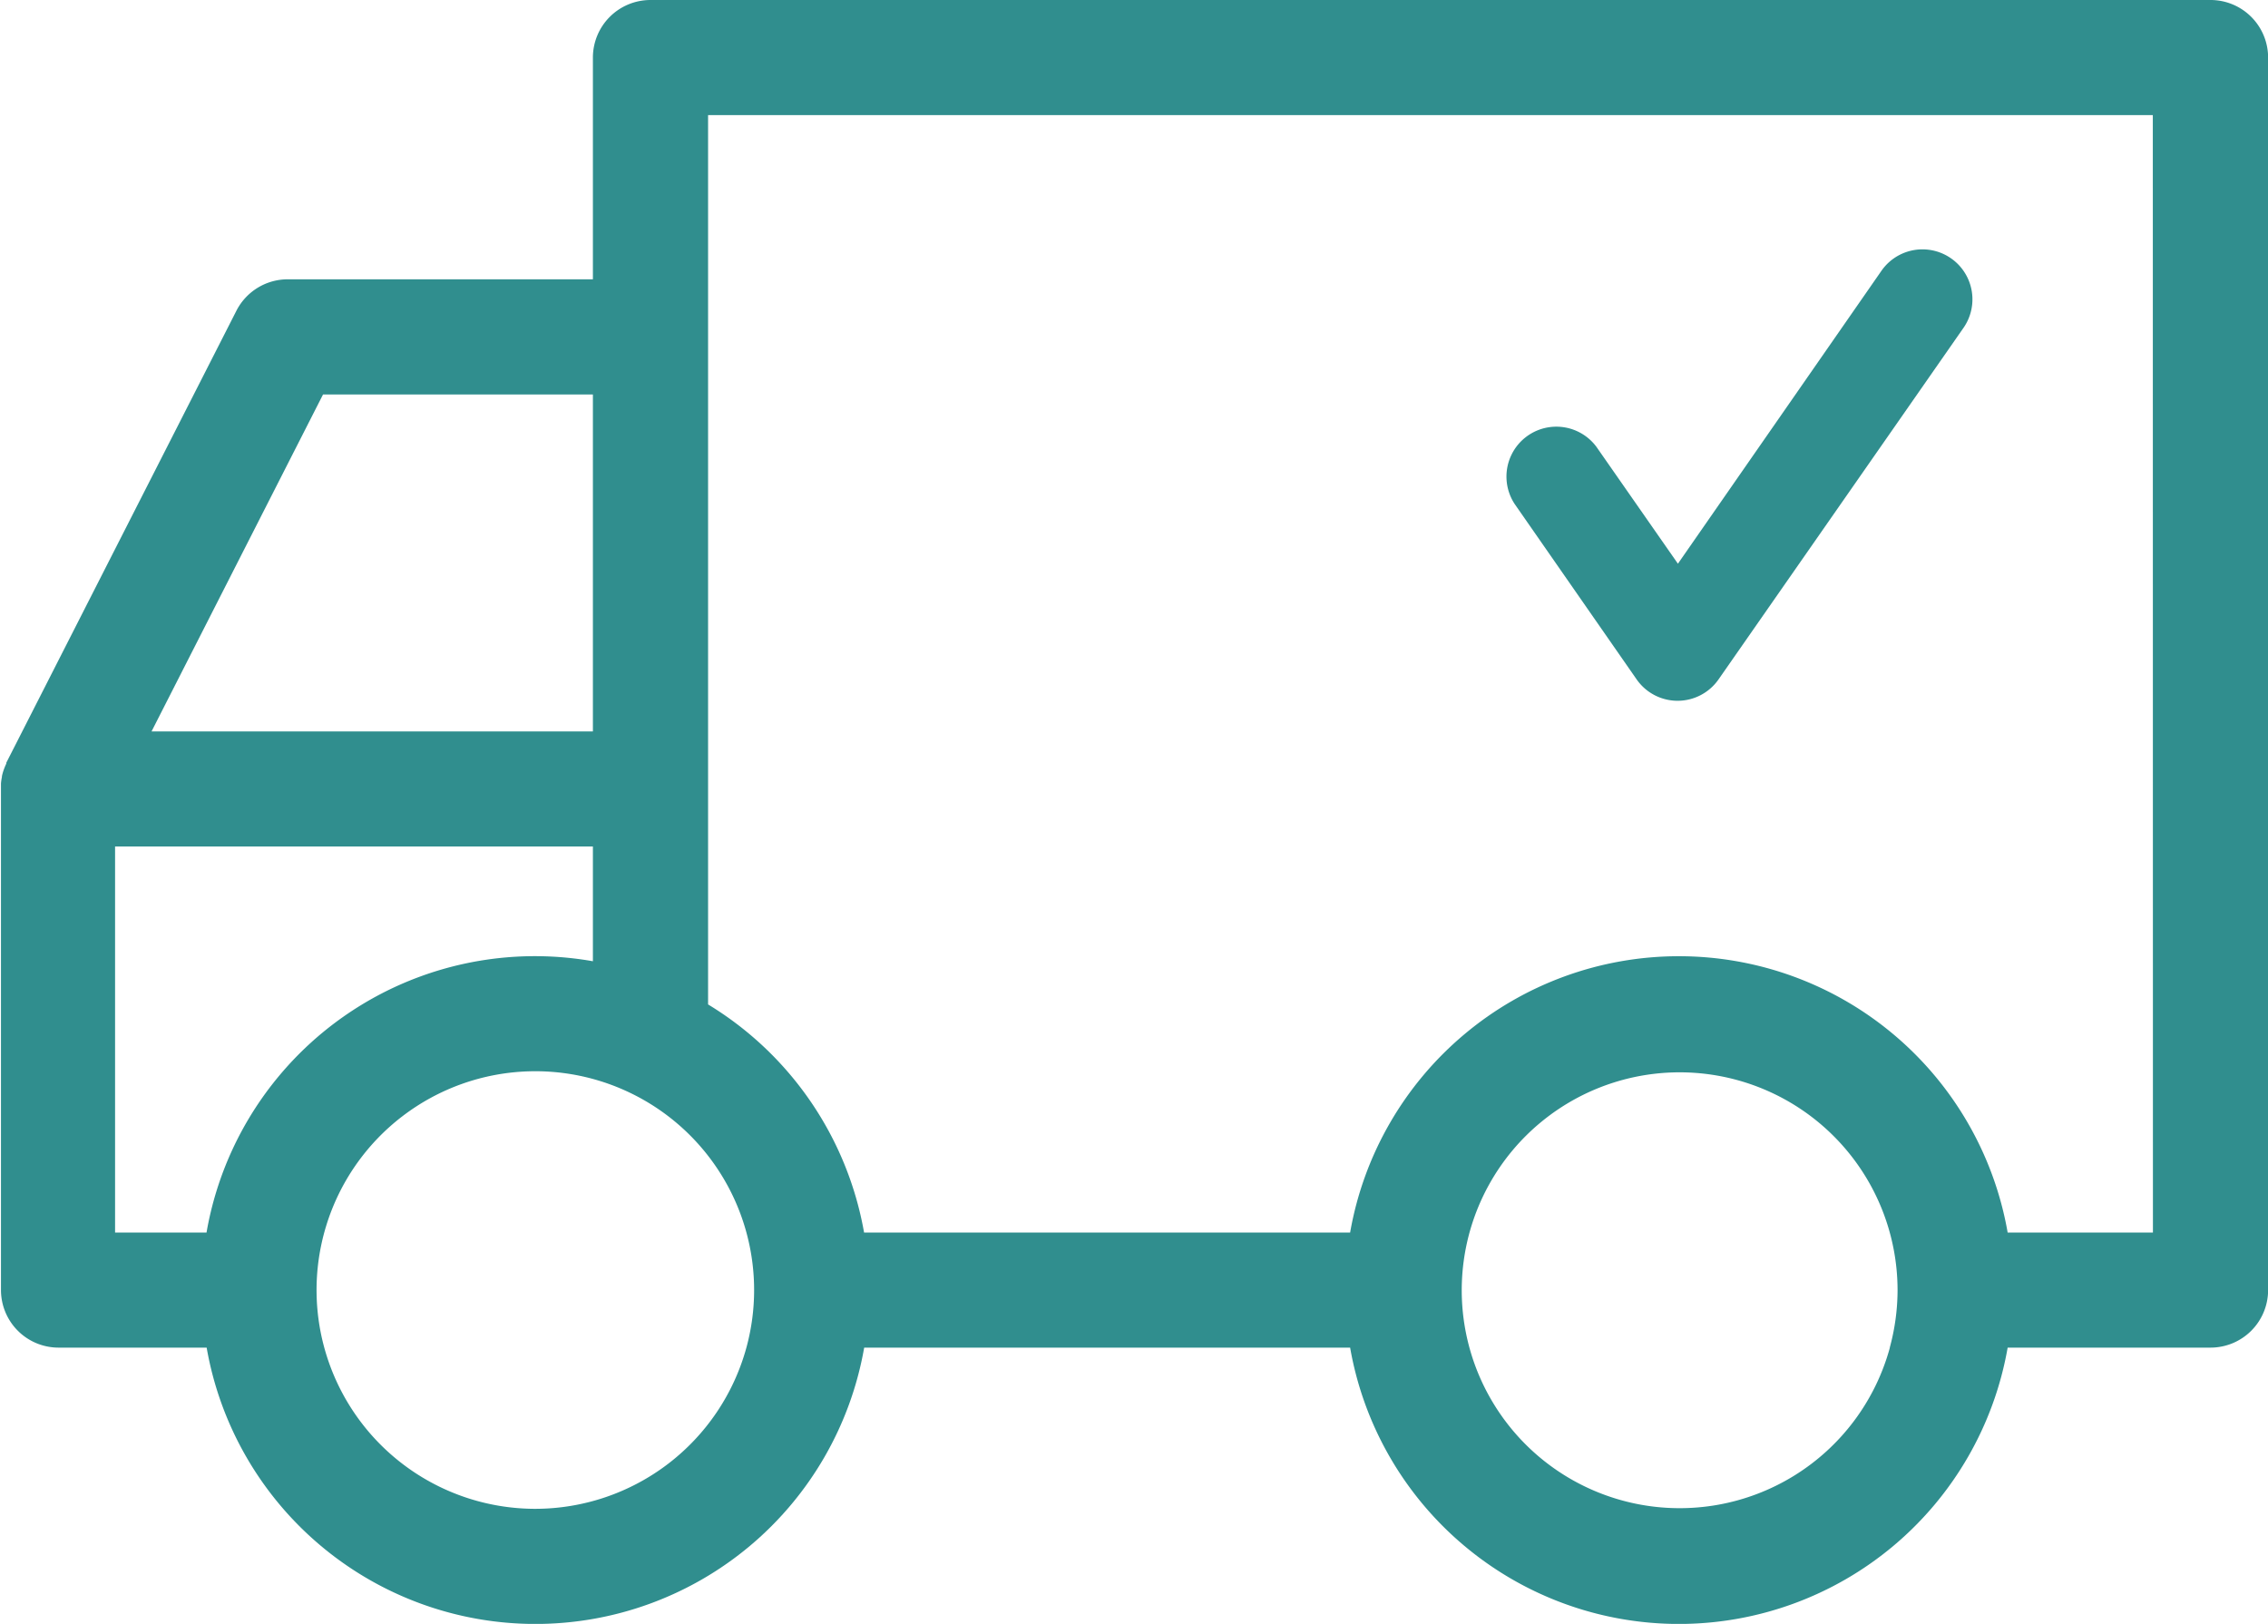 <svg xmlns="http://www.w3.org/2000/svg" viewBox="0 0 209.51 150"><defs><style>.cls-1{fill:#308e8e;}</style></defs><title>Element 7</title><g id="Ebene_2" data-name="Ebene 2"><g id="Ebene_1-2" data-name="Ebene 1"><path class="cls-1" d="M204.19,0H60.09a5.32,5.32,0,0,0-5.32,5.32V25.8H26.58a5.32,5.32,0,0,0-4.74,2.9L.58,70.46l0,.08q-.11.23-.2.47l-.05.14a5.3,5.3,0,0,0-.15.53l0,.07a5.32,5.32,0,0,0-.09.62c0,.05,0,.1,0,.16s0,.22,0,.34v46.29a5.32,5.32,0,0,0,5.32,5.32H19.09a30.83,30.83,0,0,0,60.74,0h44.89a30.83,30.83,0,0,0,60.74,0h18.74a5.32,5.32,0,0,0,5.32-5.32V5.32A5.32,5.32,0,0,0,204.19,0ZM29.84,36.44H54.77V67.56H14ZM19.09,113.85H10.63V78.19H54.77v10.6a30.79,30.79,0,0,0-35.69,25.05Zm30.37,25.52a20.21,20.21,0,1,1,19.49-14.89A20.24,20.24,0,0,1,49.46,139.37Zm125.12-14.89a20.13,20.13,0,1,1,.71-5.32A20.24,20.24,0,0,1,174.57,124.48Zm24.3-10.63H185.46a30.83,30.83,0,0,0-60.74,0H79.82A30.91,30.91,0,0,0,65.41,92.78V10.63H198.87Z"/><path class="cls-1" d="M151.19,62.76a4.61,4.61,0,0,0,7.56,0l22.62-32.46A4.61,4.61,0,0,0,173.81,25L155,52.07l-7.53-10.8a4.61,4.61,0,0,0-7.56,5.27Z"/></g></g></svg>